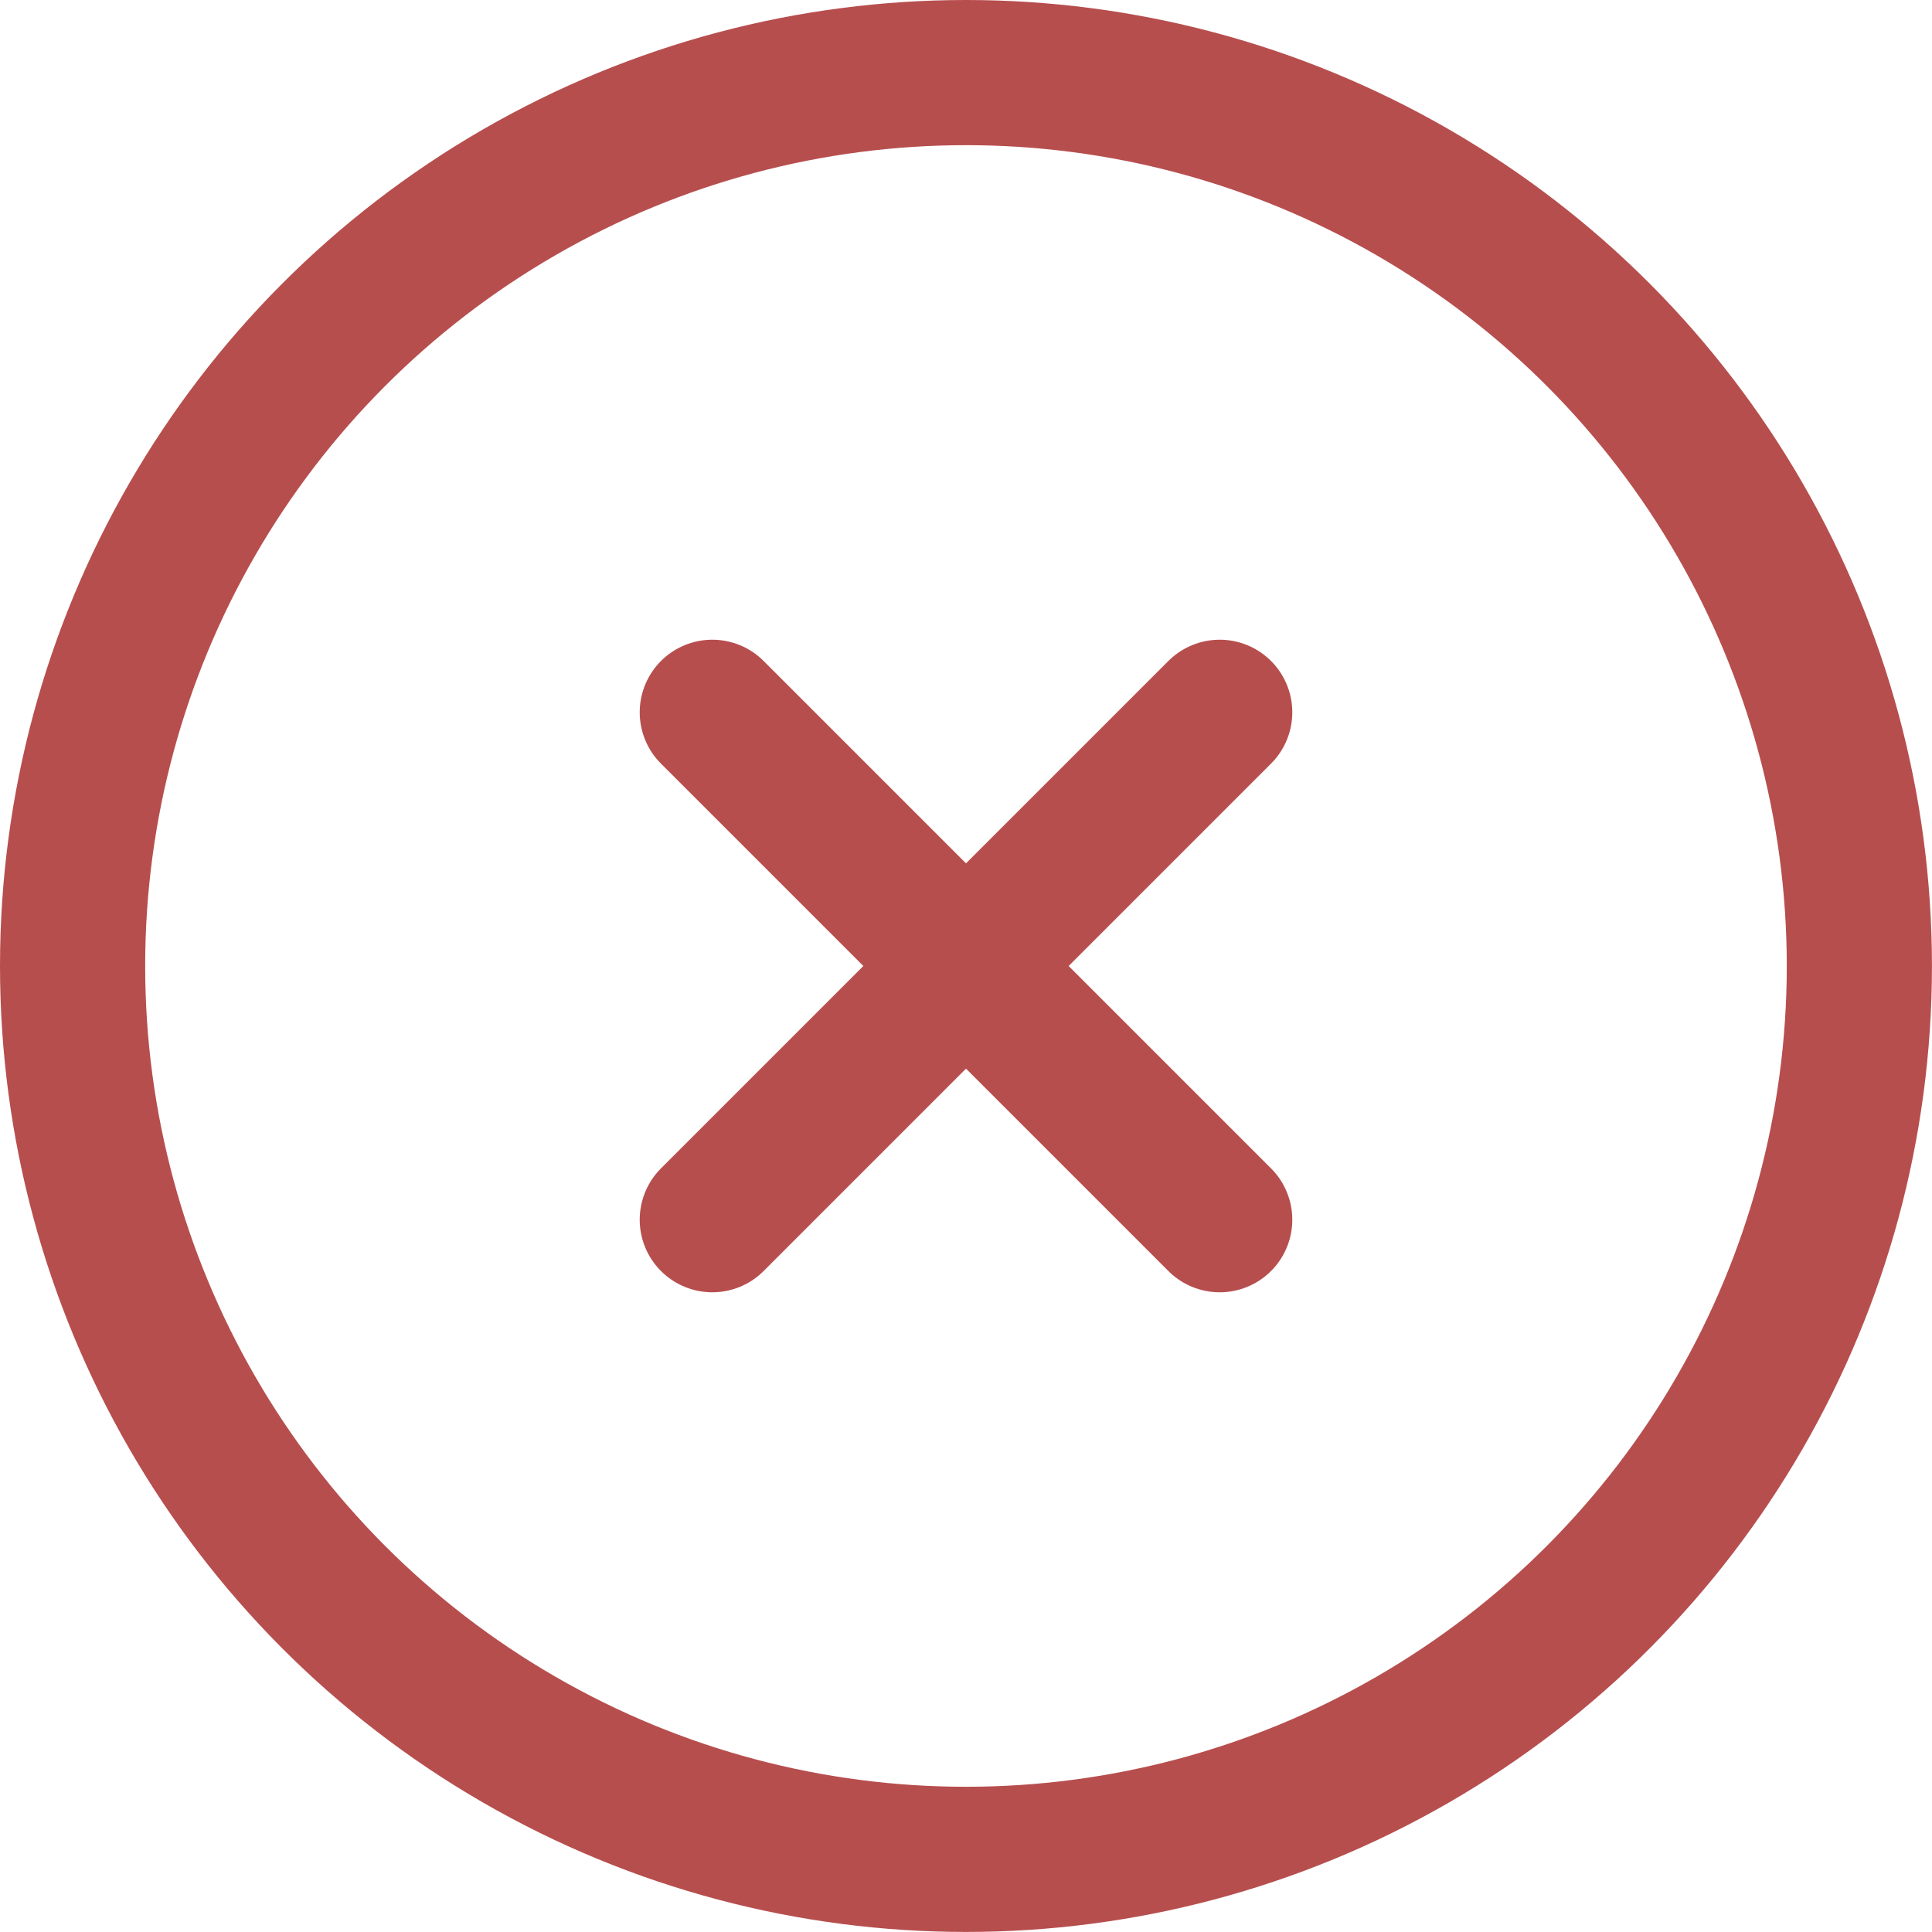 <?xml version="1.0" encoding="UTF-8"?>
<svg id="a" data-name="Layer 1" xmlns="http://www.w3.org/2000/svg" width="39.923" height="39.923" viewBox="0 0 39.923 39.923">
  <circle cx="19.961" cy="19.961" r="18.461" fill="none" stroke="#b74e4e" stroke-linecap="round" stroke-linejoin="round" stroke-width="3"/>
  <line x1="14.719" y1="25.204" x2="25.204" y2="14.719" fill="none" stroke="#b74e4e" stroke-linecap="round" stroke-linejoin="round" stroke-width="3"/>
  <line x1="14.719" y1="14.719" x2="25.204" y2="25.204" fill="none" stroke="#b74e4e" stroke-linecap="round" stroke-linejoin="round" stroke-width="3"/>
</svg>